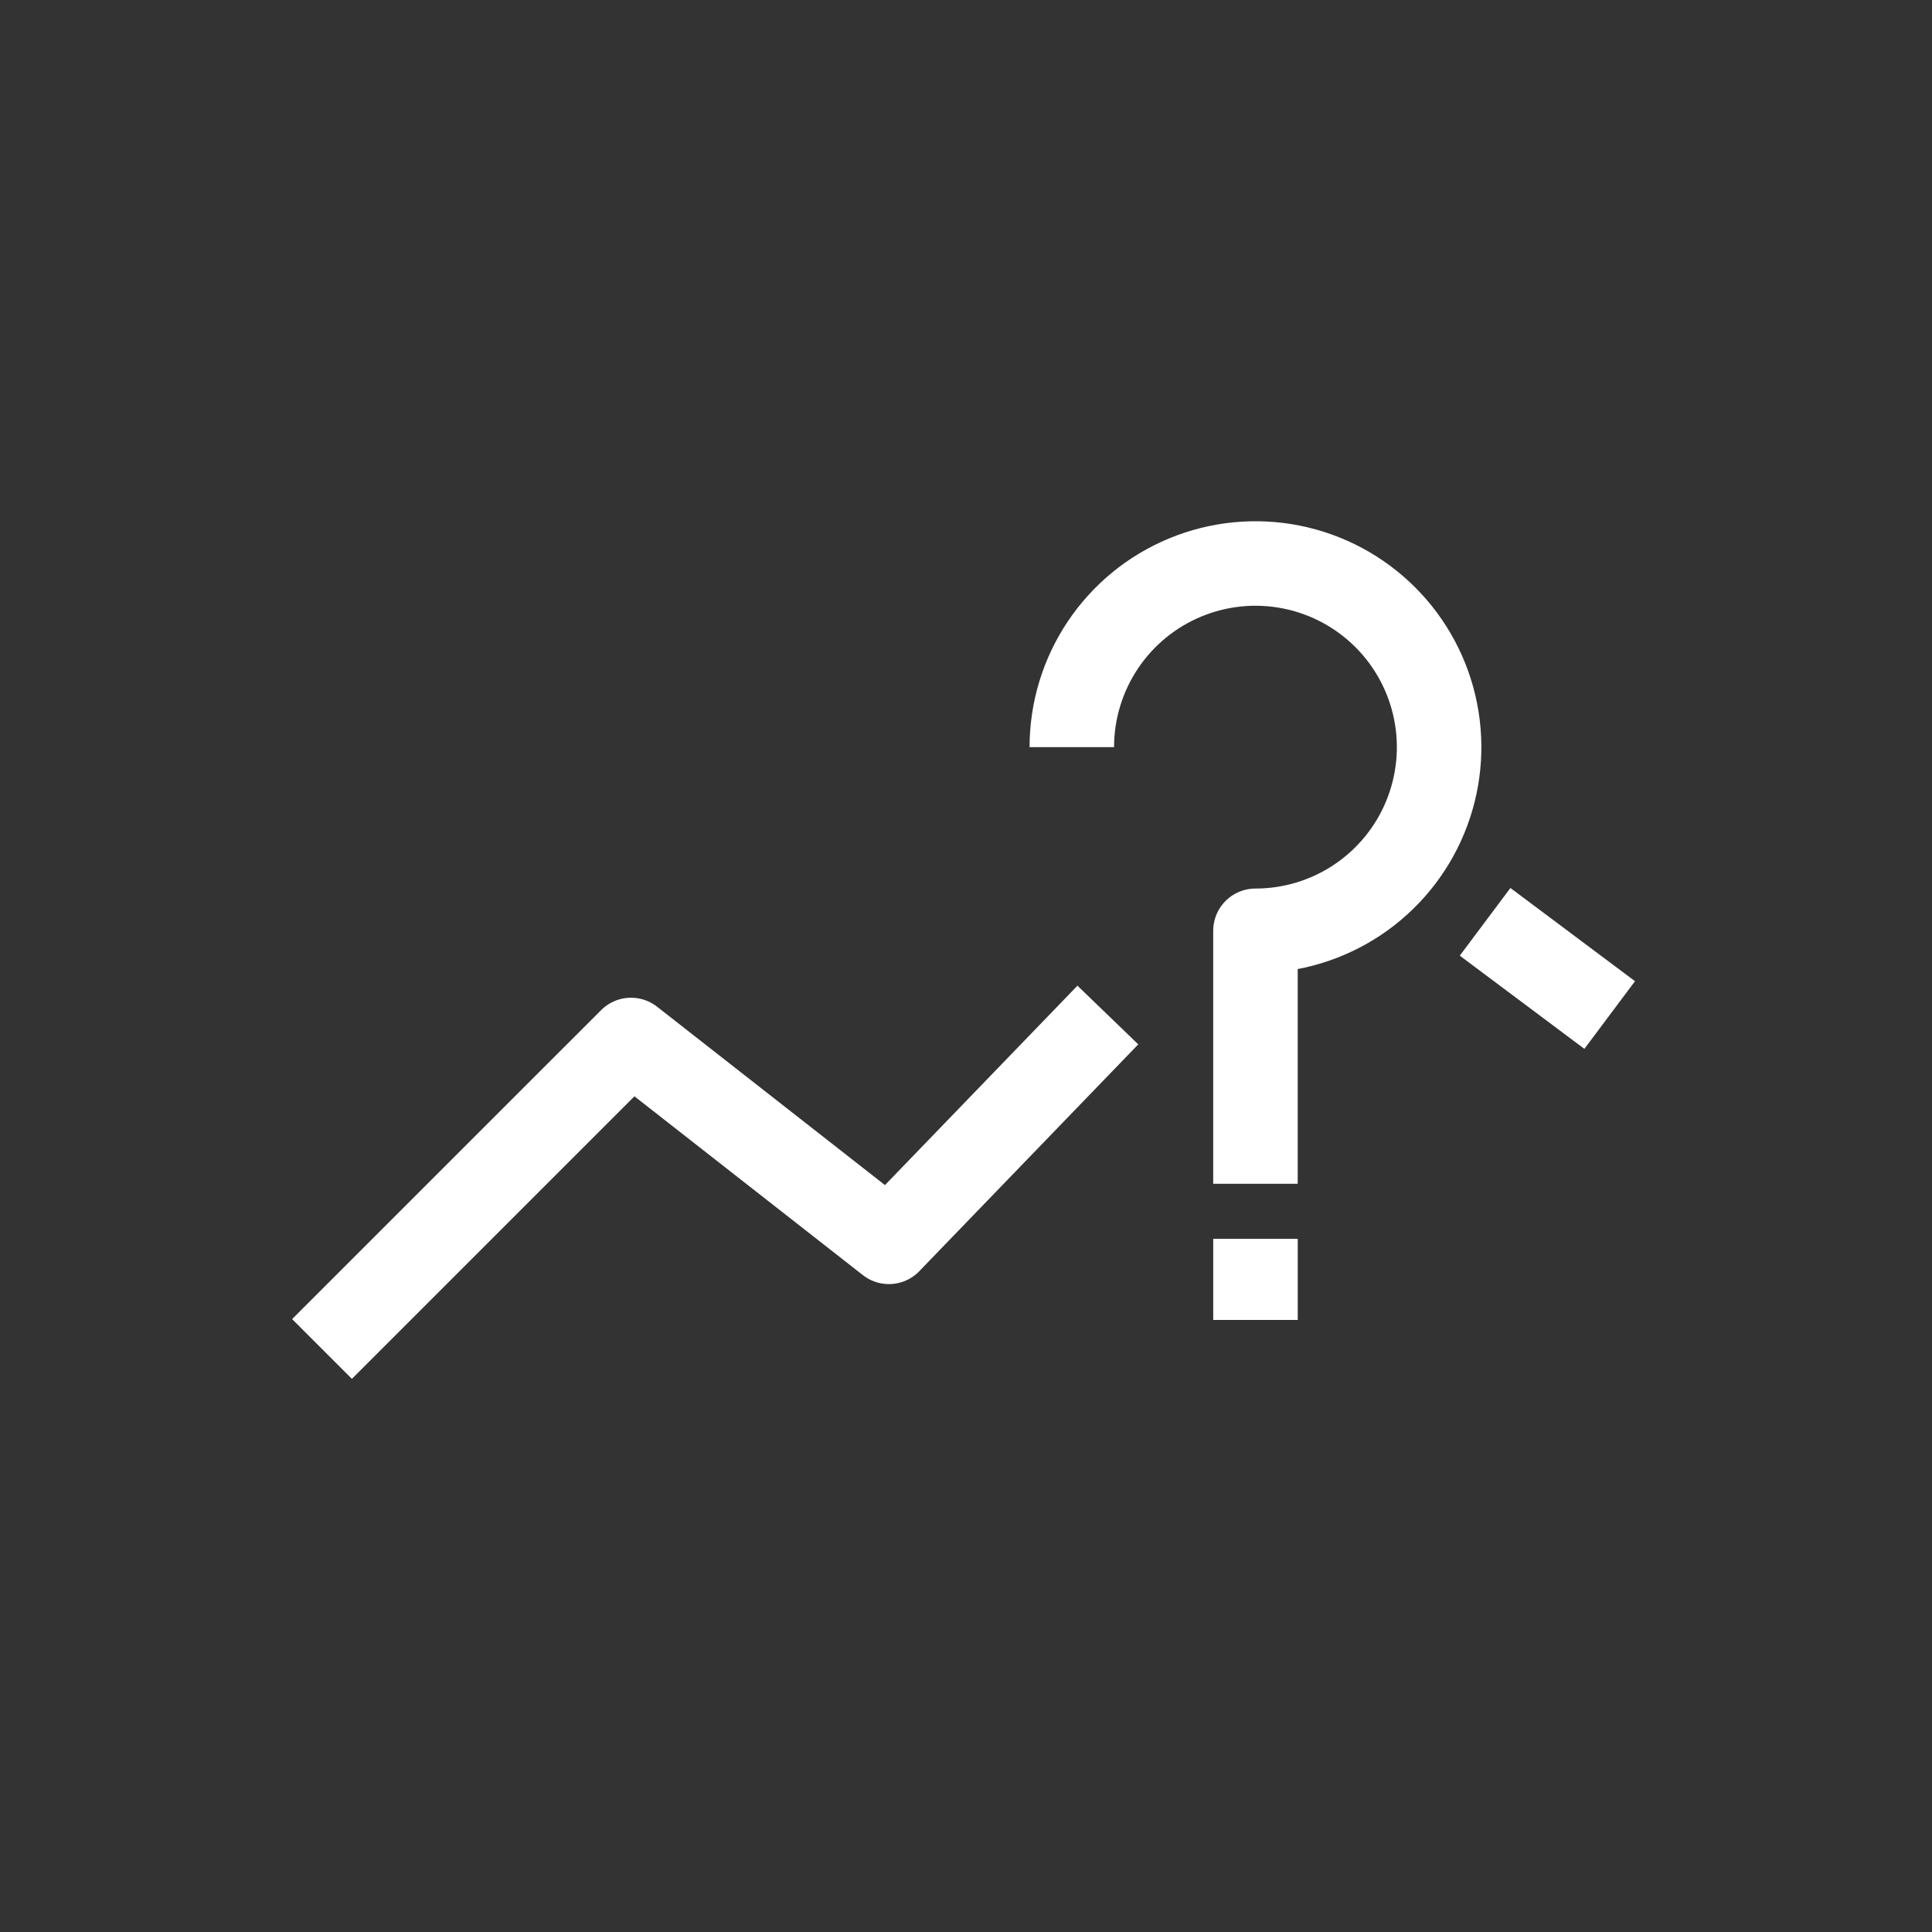 <svg width="96" height="96" viewBox="0 0 96 96" fill="none" xmlns="http://www.w3.org/2000/svg">
<rect x="0" y="0" width="96" height="96" fill="#333333" stroke="none"/>
<mask id="mask0_225_137" style="mask-type:alpha" maskUnits="userSpaceOnUse" x="0" y="0" width="96" height="96">
<rect width="96" height="96" fill="#D9D9D9"/>
</mask>
<g mask="url(#mask0_225_137)">
<path d="M73.794 45.805L79.985 50.436" stroke="white" stroke-width="4.199" stroke-linejoin="round"/>
<path d="M16 67.029L31.355 51.676L44.169 61.706L55.049 50.436" stroke="white" stroke-width="4.199" stroke-linejoin="round"/>
<path d="M53.258 37.125C53.258 35.32 53.794 33.556 54.796 32.056C55.799 30.555 57.224 29.385 58.892 28.695C60.559 28.004 62.394 27.823 64.164 28.175C65.934 28.527 67.56 29.396 68.836 30.673C70.112 31.949 70.981 33.575 71.333 35.345C71.686 37.115 71.505 38.95 70.814 40.617C70.124 42.285 68.954 43.71 67.453 44.713C65.953 45.715 64.188 46.251 62.383 46.251V58.821" stroke="white" stroke-width="4.199" stroke-linejoin="round"/>
<path d="M62.384 61.556V65.588" stroke="white" stroke-width="4.199" stroke-linejoin="round"/>
</g>
</svg>
